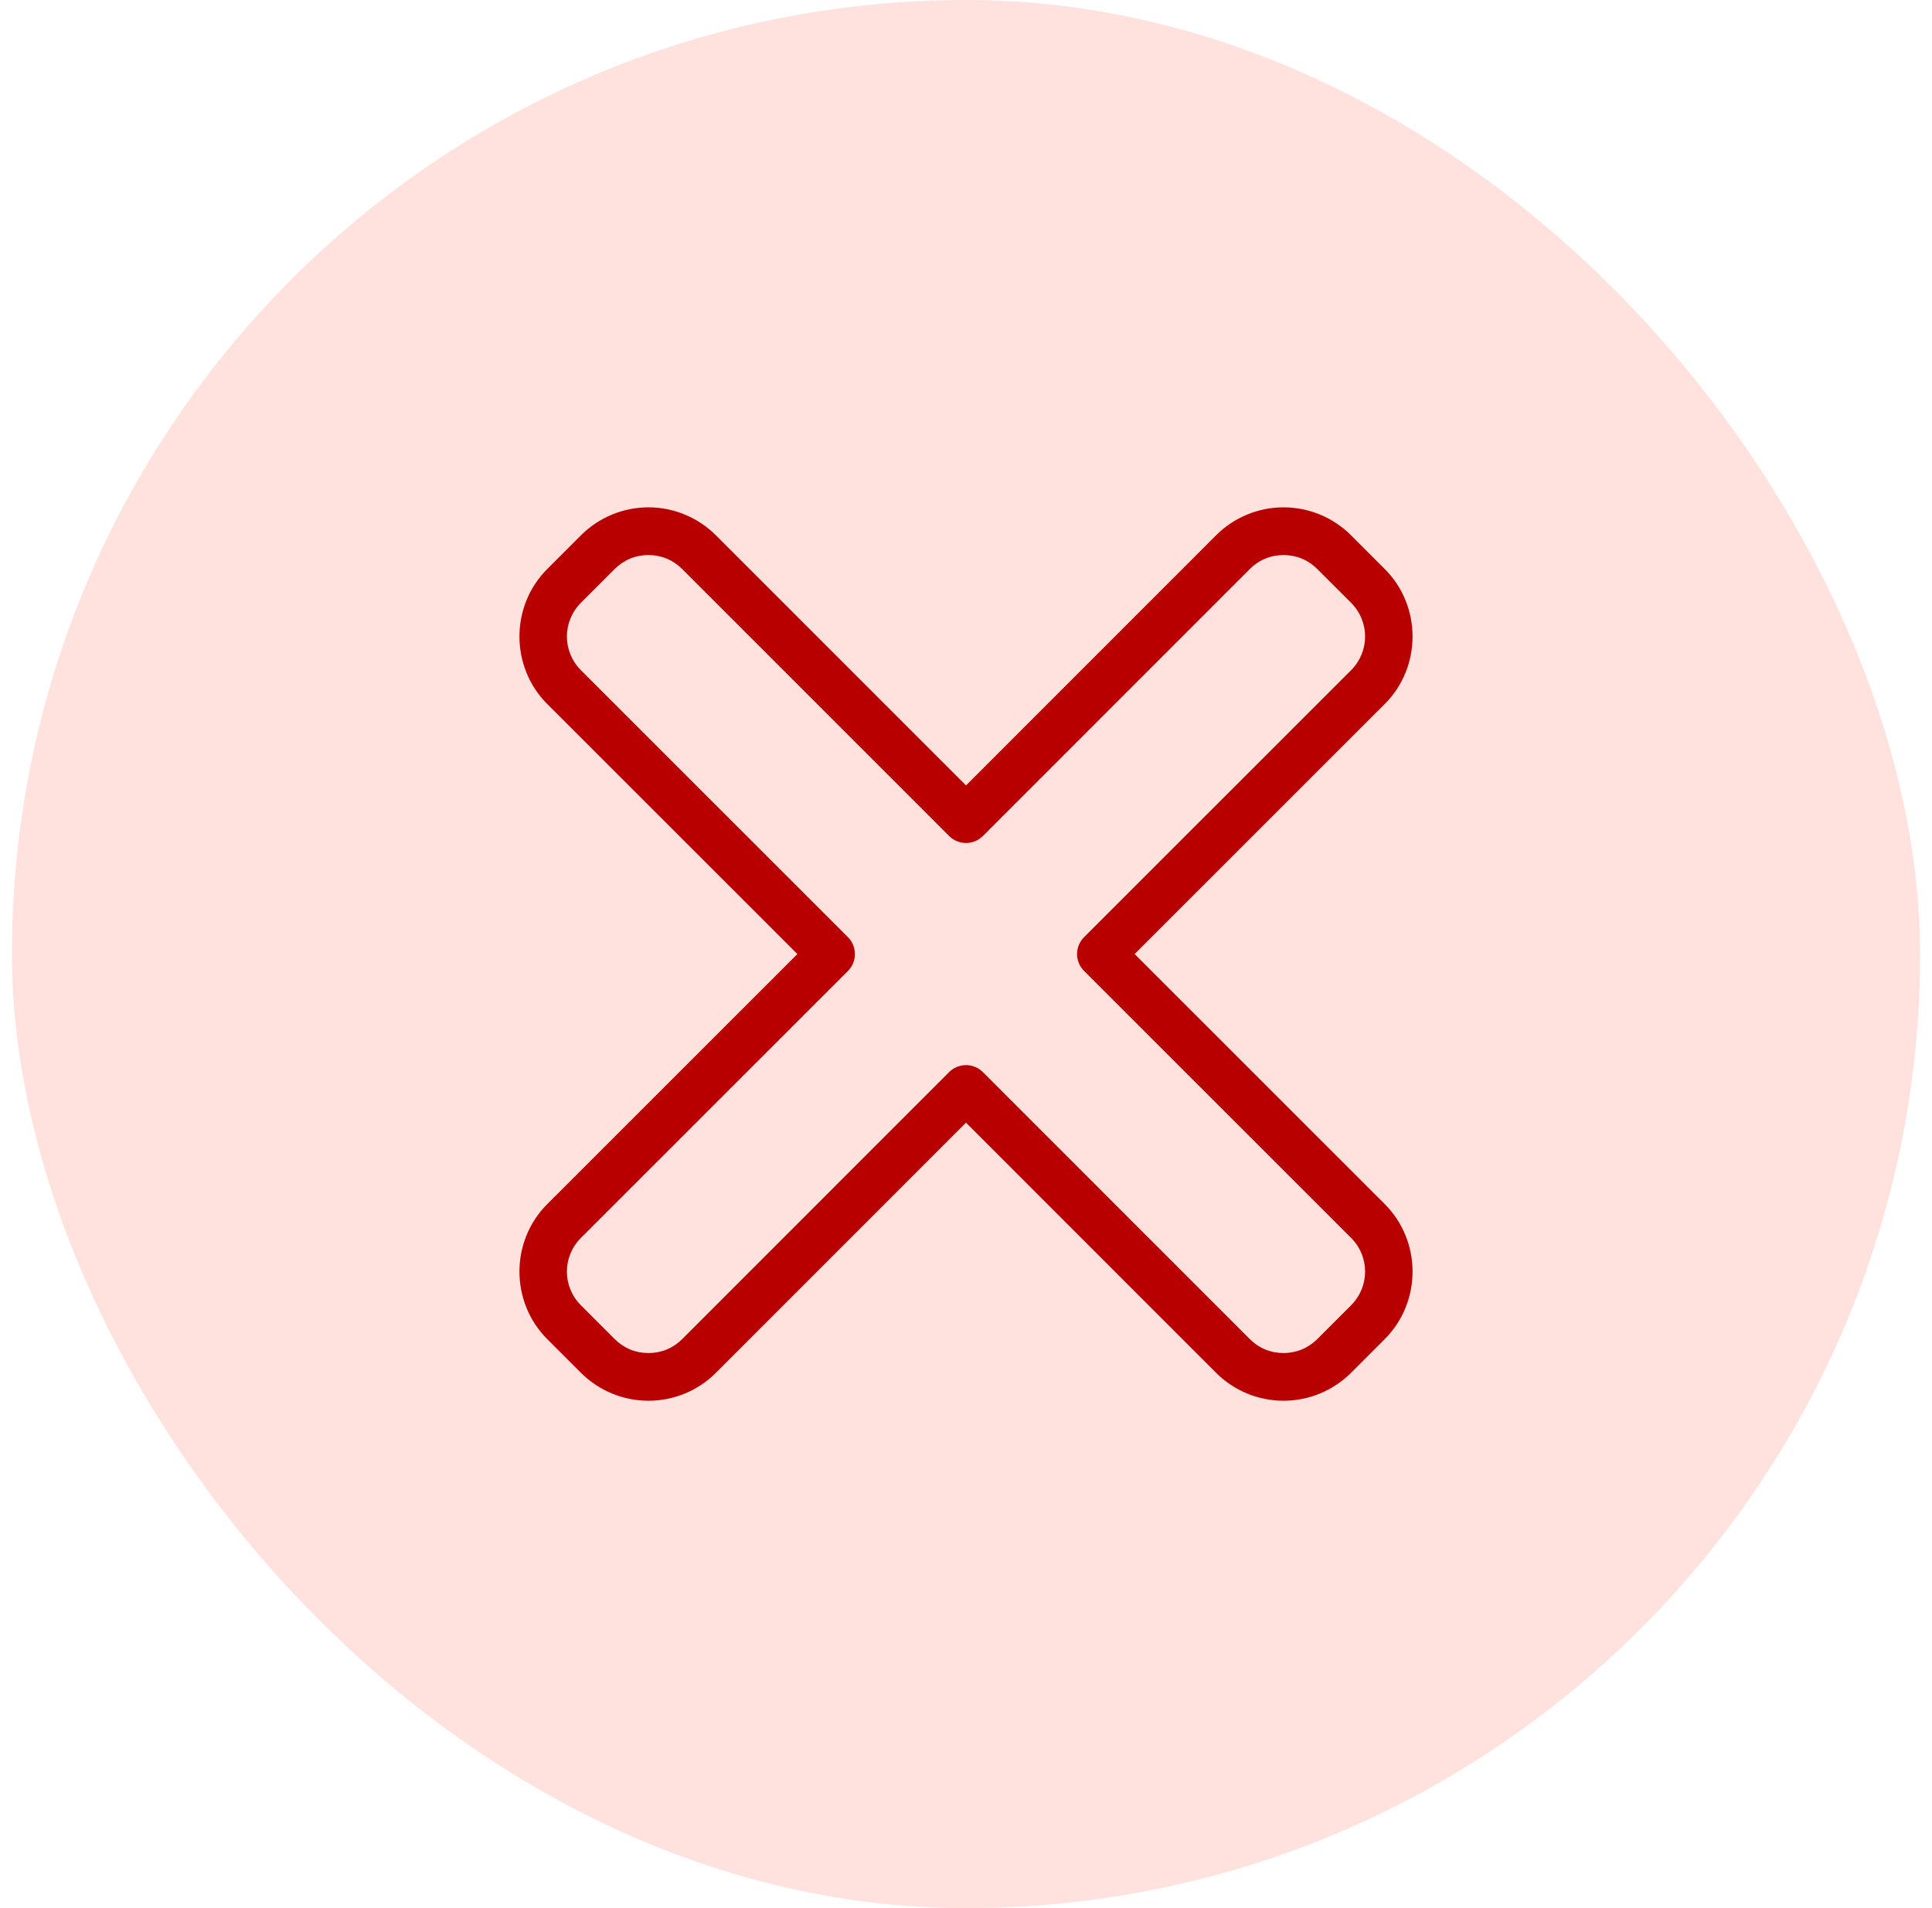 <svg width="81" height="80" viewBox="0 0 81 80" fill="none" xmlns="http://www.w3.org/2000/svg">
<rect x="0.5" width="80" height="80" rx="40" fill="#FFE1DE"/>
<path d="M27.186 21.271C26.125 21.271 25.108 21.693 24.357 22.443L22.943 23.857C21.39 25.411 21.39 27.962 22.943 29.516L33.43 40L22.943 50.484C21.39 52.038 21.39 54.589 22.943 56.143L24.357 57.557C25.108 58.307 26.127 58.728 27.188 58.728C28.248 58.728 29.265 58.307 30.016 57.557L40.5 47.07L50.984 57.557C51.735 58.307 52.752 58.728 53.812 58.728C54.874 58.728 55.892 58.306 56.643 57.557L58.057 56.143C59.61 54.589 59.61 52.038 58.057 50.484L47.57 40L58.057 29.516C59.61 27.962 59.61 25.411 58.057 23.857L56.643 22.443C55.892 21.693 54.873 21.271 53.812 21.271C52.752 21.271 51.735 21.693 50.984 22.443L40.5 32.93L30.014 22.443C29.263 21.693 28.246 21.271 27.186 21.271ZM27.186 23.271C27.727 23.271 28.216 23.474 28.6 23.857L39.793 35.051C39.98 35.238 40.235 35.344 40.5 35.344C40.765 35.344 41.02 35.238 41.207 35.051L52.398 23.857C52.782 23.474 53.271 23.271 53.812 23.271C54.354 23.271 54.845 23.474 55.228 23.857L56.643 25.271C57.429 26.058 57.429 27.315 56.643 28.102L45.449 39.293C45.262 39.48 45.156 39.735 45.156 40C45.156 40.265 45.262 40.52 45.449 40.707L56.643 51.898C57.429 52.685 57.429 53.942 56.643 54.728L55.23 56.141C54.845 56.525 54.353 56.728 53.812 56.728C53.271 56.728 52.782 56.526 52.398 56.143L41.207 44.949C41.02 44.762 40.765 44.656 40.5 44.656C40.235 44.656 39.98 44.762 39.793 44.949L28.602 56.143C28.218 56.526 27.729 56.728 27.188 56.728C26.646 56.728 26.155 56.526 25.771 56.143L24.357 54.728C23.571 53.942 23.571 52.685 24.357 51.898L35.551 40.707C35.738 40.52 35.843 40.265 35.843 40C35.843 39.735 35.738 39.48 35.551 39.293L24.357 28.102C23.571 27.315 23.571 26.058 24.357 25.271L25.771 23.857C26.155 23.474 26.644 23.271 27.186 23.271Z" fill="#B90000"/>
</svg>
